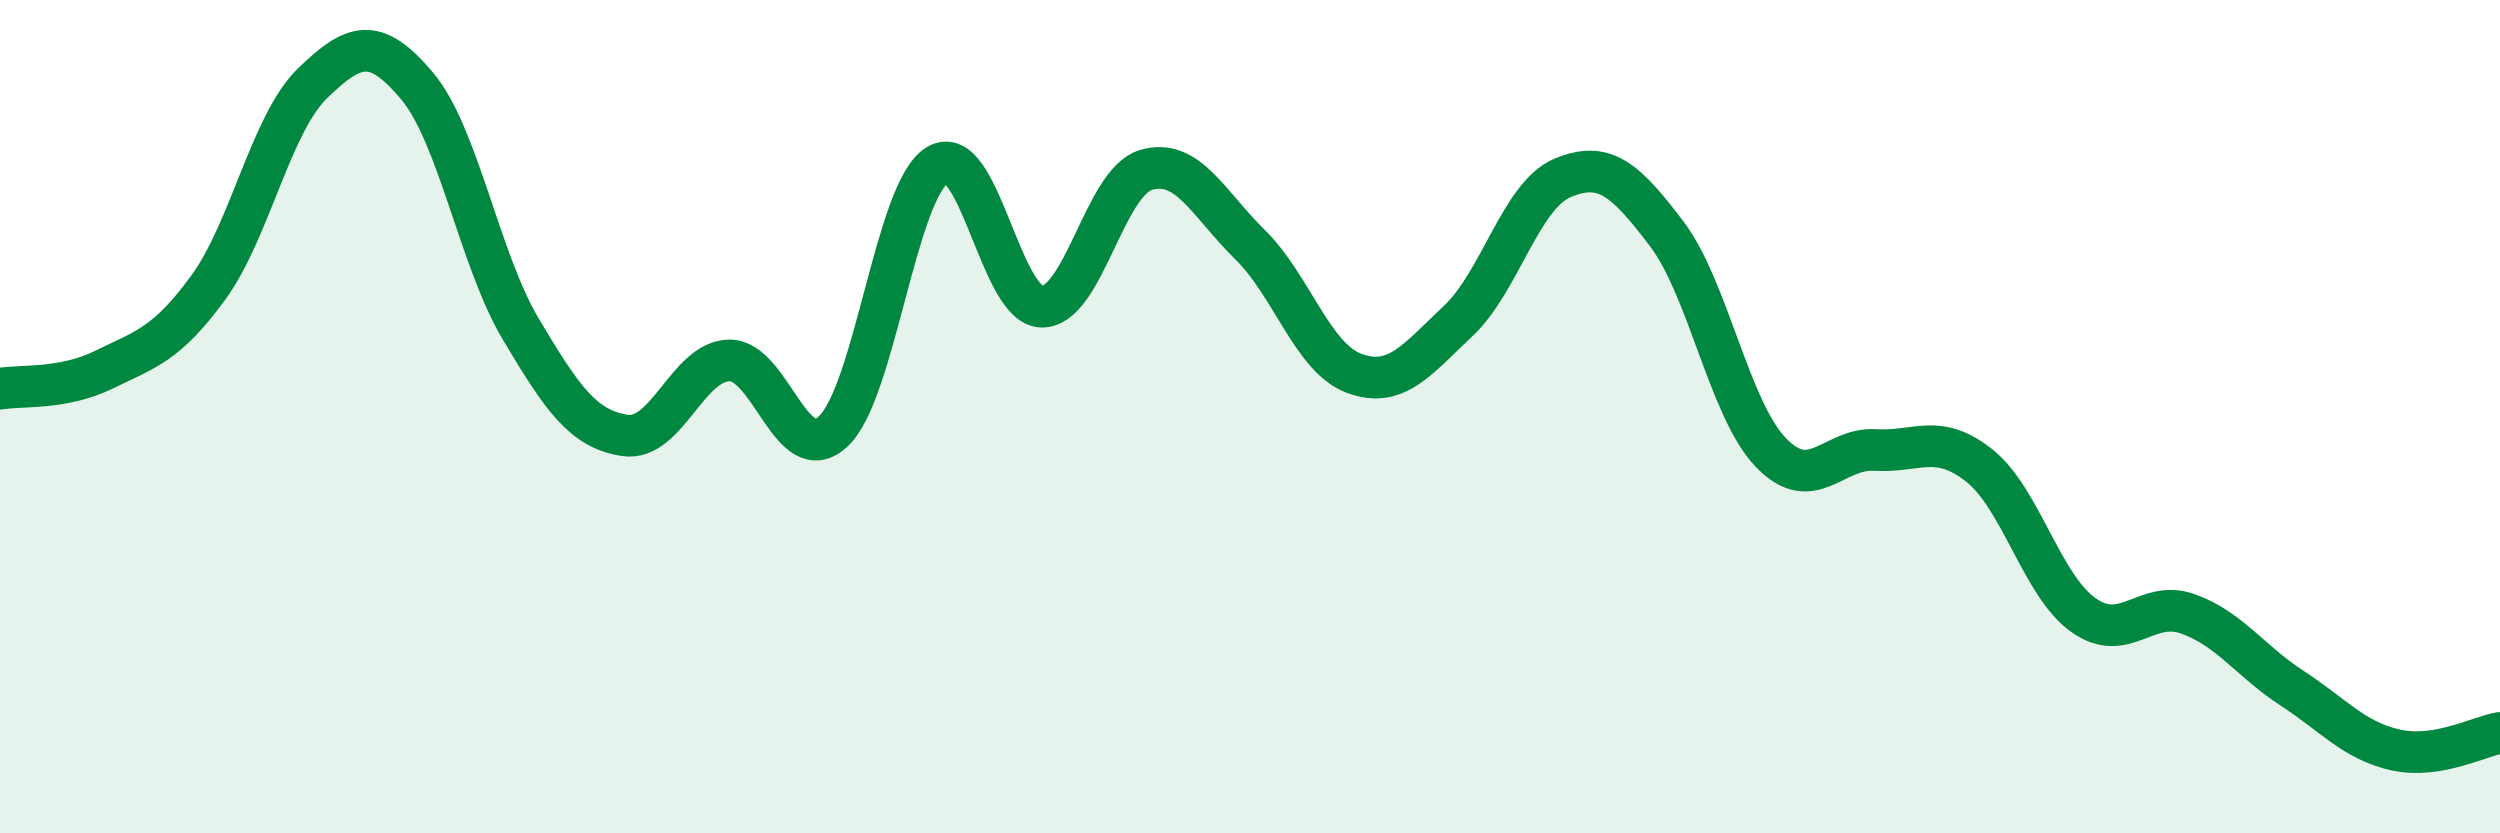 
    <svg width="60" height="20" viewBox="0 0 60 20" xmlns="http://www.w3.org/2000/svg">
      <path
        d="M 0,9.33 C 0.5,9.24 1.5,9.36 2.5,8.87 C 3.5,8.38 4,8.27 5,6.9 C 6,5.53 6.5,2.97 7.5,2 C 8.5,1.03 9,0.87 10,2.05 C 11,3.23 11.5,6.22 12.5,7.9 C 13.5,9.58 14,10.3 15,10.45 C 16,10.6 16.5,8.67 17.5,8.65 C 18.5,8.63 19,11.29 20,10.35 C 21,9.41 21.5,4.56 22.5,3.96 C 23.5,3.36 24,7.34 25,7.36 C 26,7.38 26.5,4.38 27.5,4.08 C 28.5,3.78 29,4.89 30,5.87 C 31,6.85 31.5,8.59 32.5,8.96 C 33.5,9.33 34,8.64 35,7.7 C 36,6.76 36.5,4.69 37.5,4.27 C 38.5,3.85 39,4.29 40,5.61 C 41,6.93 41.5,9.82 42.5,10.86 C 43.5,11.9 44,10.74 45,10.8 C 46,10.86 46.5,10.38 47.5,11.17 C 48.5,11.96 49,14.05 50,14.76 C 51,15.47 51.5,14.38 52.5,14.73 C 53.5,15.08 54,15.86 55,16.51 C 56,17.16 56.5,17.78 57.5,18 C 58.5,18.22 59.5,17.67 60,17.59L60 20L0 20Z"
        fill="#008740"
        opacity="0.1"
        stroke-linecap="round"
        stroke-linejoin="round"
      />
      <path
        d="M 0,9.33 C 0.5,9.24 1.5,9.36 2.5,8.87 C 3.5,8.38 4,8.27 5,6.9 C 6,5.53 6.5,2.97 7.5,2 C 8.5,1.03 9,0.87 10,2.05 C 11,3.23 11.5,6.22 12.5,7.9 C 13.5,9.58 14,10.3 15,10.45 C 16,10.6 16.5,8.67 17.5,8.65 C 18.5,8.63 19,11.29 20,10.35 C 21,9.41 21.5,4.56 22.5,3.96 C 23.5,3.36 24,7.34 25,7.36 C 26,7.38 26.5,4.38 27.5,4.08 C 28.5,3.78 29,4.89 30,5.87 C 31,6.85 31.5,8.59 32.5,8.96 C 33.5,9.33 34,8.64 35,7.7 C 36,6.76 36.5,4.69 37.5,4.27 C 38.5,3.85 39,4.29 40,5.61 C 41,6.93 41.5,9.82 42.5,10.86 C 43.5,11.9 44,10.74 45,10.8 C 46,10.86 46.5,10.38 47.5,11.17 C 48.5,11.96 49,14.05 50,14.76 C 51,15.47 51.5,14.38 52.5,14.73 C 53.5,15.08 54,15.86 55,16.51 C 56,17.16 56.5,17.78 57.5,18 C 58.5,18.22 59.5,17.67 60,17.59"
        stroke="#008740"
        stroke-width="1"
        fill="none"
        stroke-linecap="round"
        stroke-linejoin="round"
      />
    </svg>
  